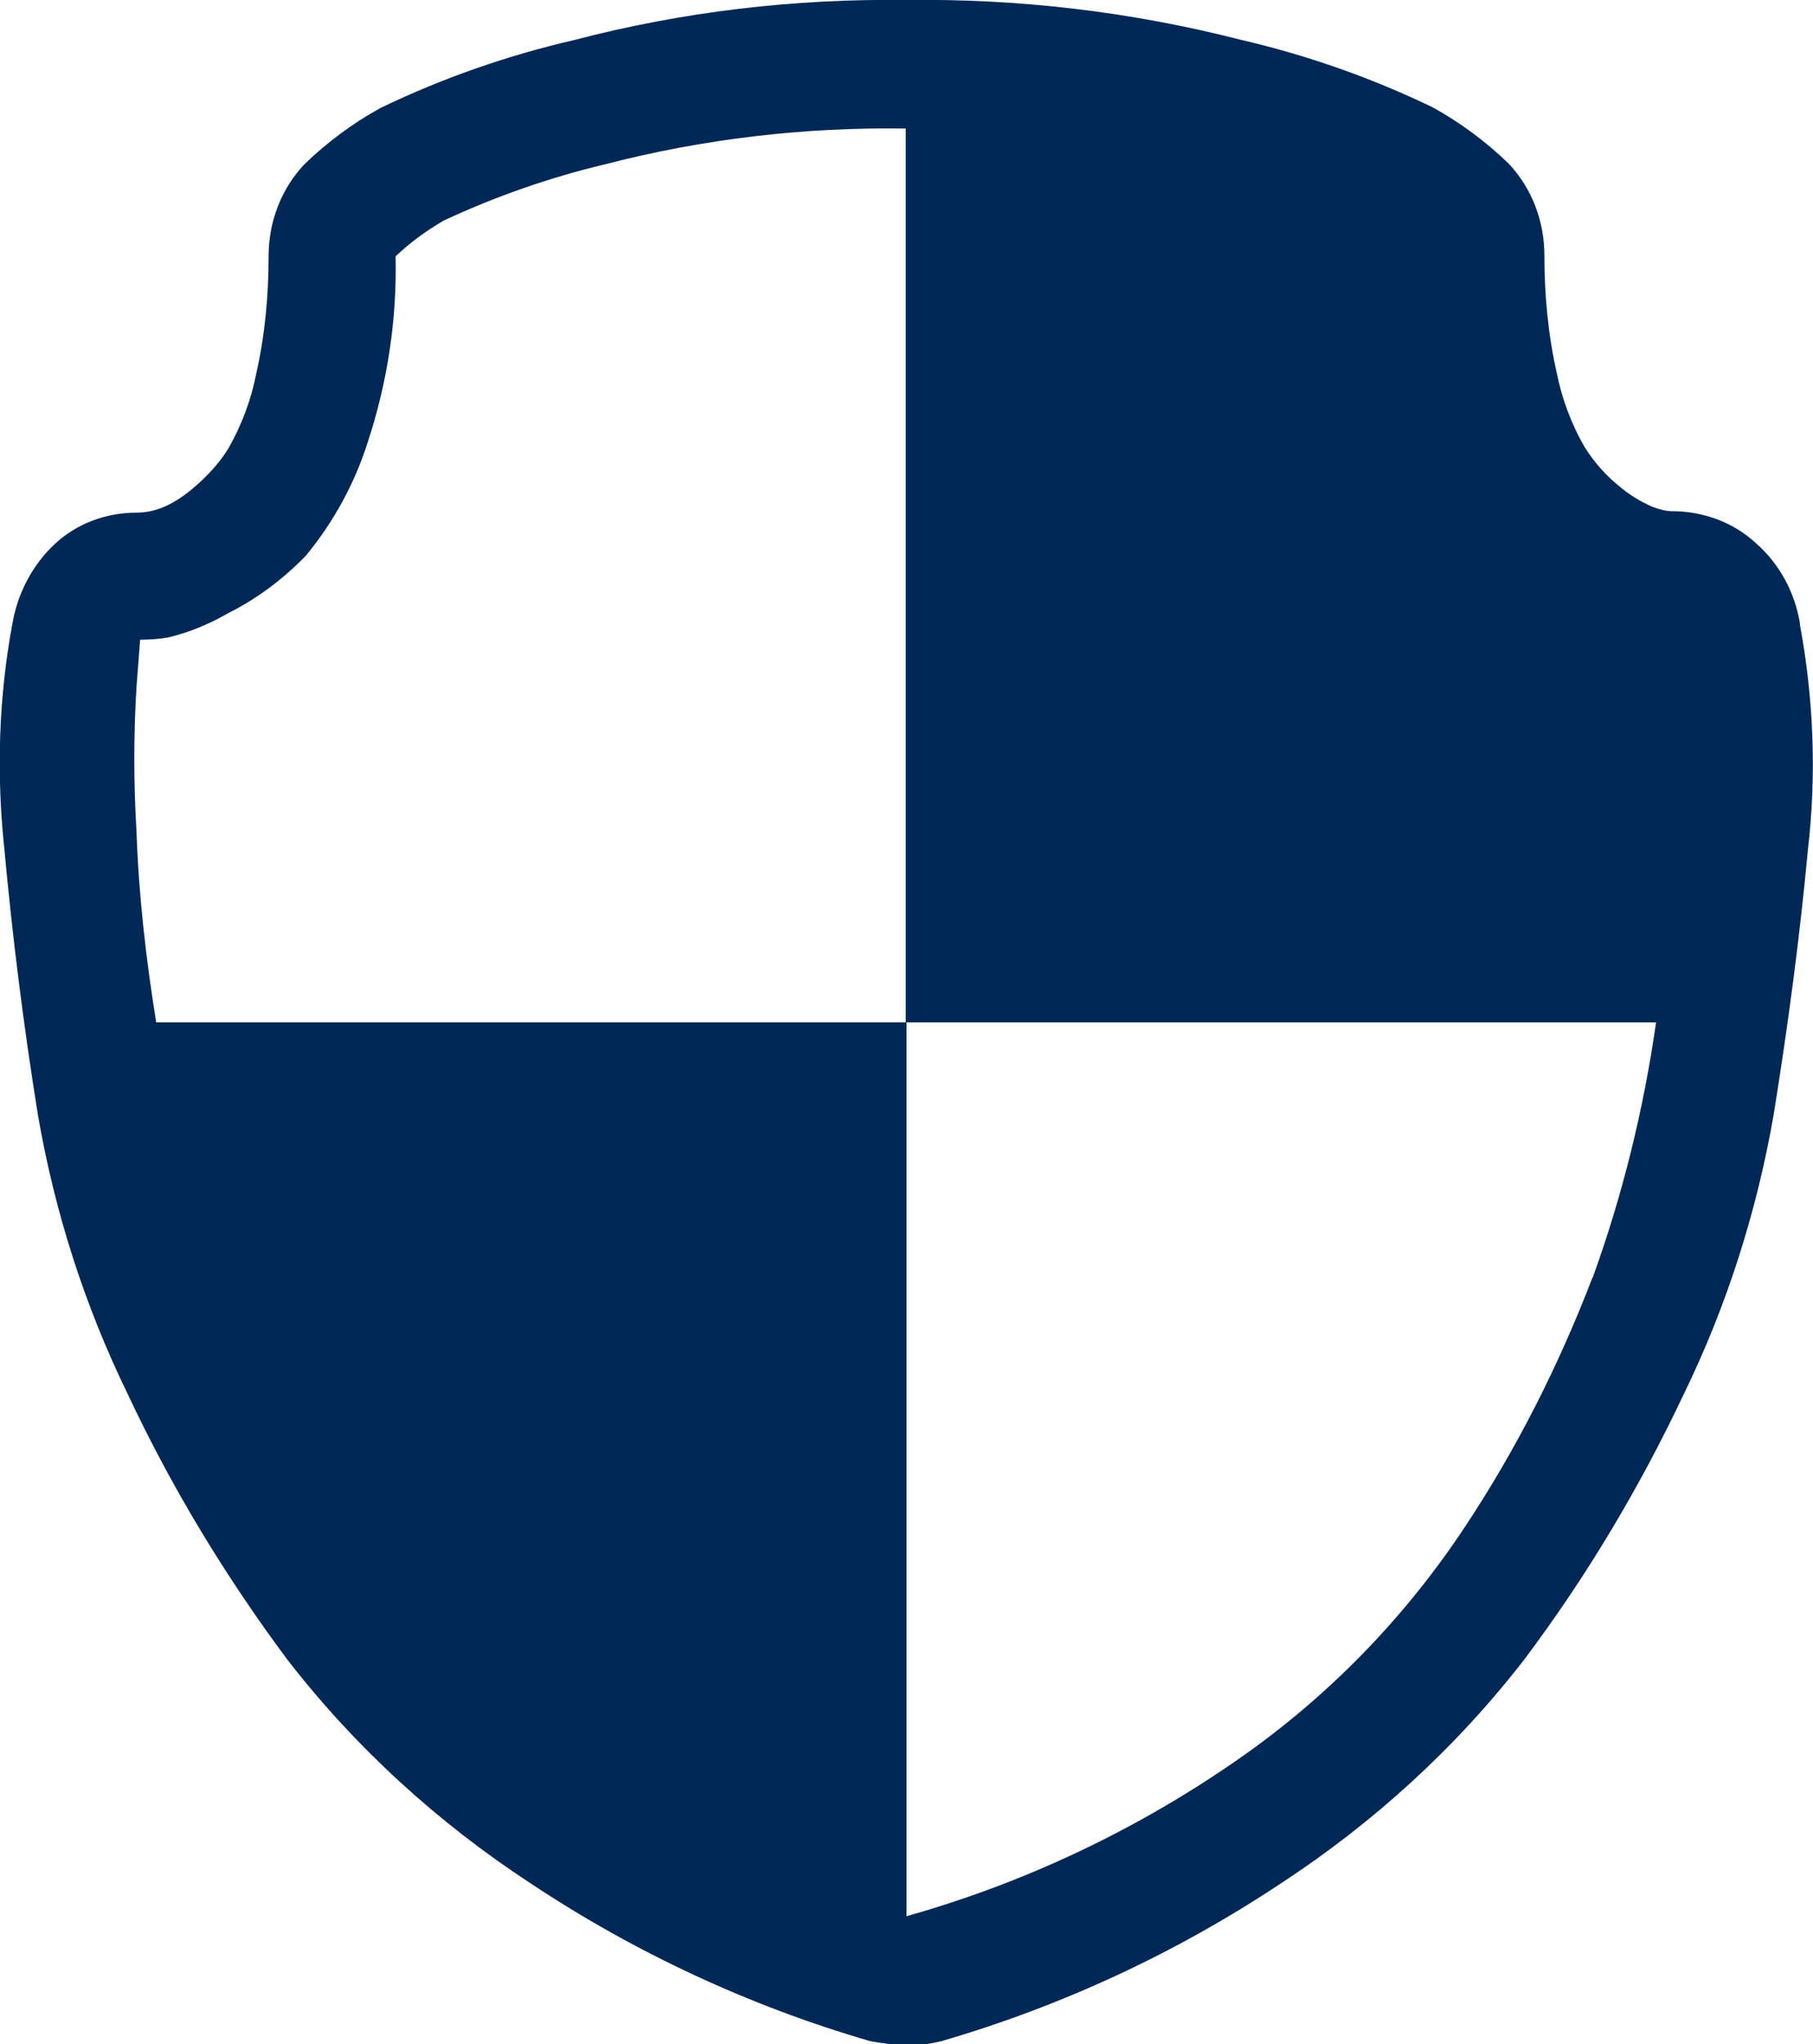 <?xml version="1.0" encoding="UTF-8"?><svg id="Layer_2" xmlns="http://www.w3.org/2000/svg" viewBox="0 0 24.84 27.99"><defs><style>.cls-1{fill:#002856;}</style></defs><g id="Layer_1-2"><path class="cls-1" d="M24.66,8.53c-.07-.42-.28-.81-.6-1.09-.31-.29-.73-.44-1.15-.44-.09,0-.19-.03-.27-.06-.16-.07-.31-.16-.44-.27-.19-.15-.36-.34-.49-.55-.18-.31-.31-.66-.38-1.01-.12-.53-.17-1.07-.17-1.61,0-.47-.17-.92-.49-1.26-.31-.3-.66-.56-1.04-.77-.85-.41-1.74-.72-2.65-.93C15.49.16,13.96-.02,12.42,0c-1.54-.02-3.07.16-4.56.55-.91.21-1.8.52-2.65.93-.38.21-.73.47-1.04.77-.32.34-.49.79-.49,1.26,0,.54-.05,1.08-.17,1.61-.07.36-.2.7-.38,1.02-.13.21-.3.39-.49.55-.13.11-.28.21-.44.27-.11.04-.22.06-.33.06-.42,0-.82.15-1.12.43-.31.29-.51.68-.58,1.09-.19,1.02-.22,2.06-.11,3.09.11,1.19.26,2.4.46,3.64.23,1.33.64,2.61,1.23,3.82.6,1.28,1.34,2.5,2.19,3.64.93,1.2,2.06,2.23,3.33,3.06h0c1.43.95,3,1.68,4.65,2.16.16.03.33.05.49.06.17,0,.33-.02.49-.06,1.65-.48,3.22-1.21,4.65-2.16,1.27-.83,2.4-1.86,3.33-3.06.85-1.13,1.58-2.35,2.19-3.64.59-1.21,1-2.5,1.23-3.82.2-1.24.36-2.45.47-3.63.12-1.03.08-2.07-.11-3.09ZM21.82,17.49c-.46,1.2-1.04,2.35-1.75,3.42-.82,1.24-1.87,2.32-3.09,3.17-1.39.97-2.93,1.7-4.56,2.16v-12.24H2.14c-.14-.87-.24-1.74-.27-2.62-.04-.66-.04-1.31,0-1.97l.05-.65c.13,0,.26-.01.38-.03.29-.07.56-.18.82-.33.4-.2.76-.47,1.07-.79.38-.46.67-.99.85-1.56.27-.82.4-1.68.38-2.54.2-.19.42-.35.66-.49.71-.33,1.45-.59,2.21-.77,1.35-.35,2.73-.51,4.12-.49v12.24h10.28c-.17,1.19-.46,2.37-.87,3.5Z"/></g></svg>